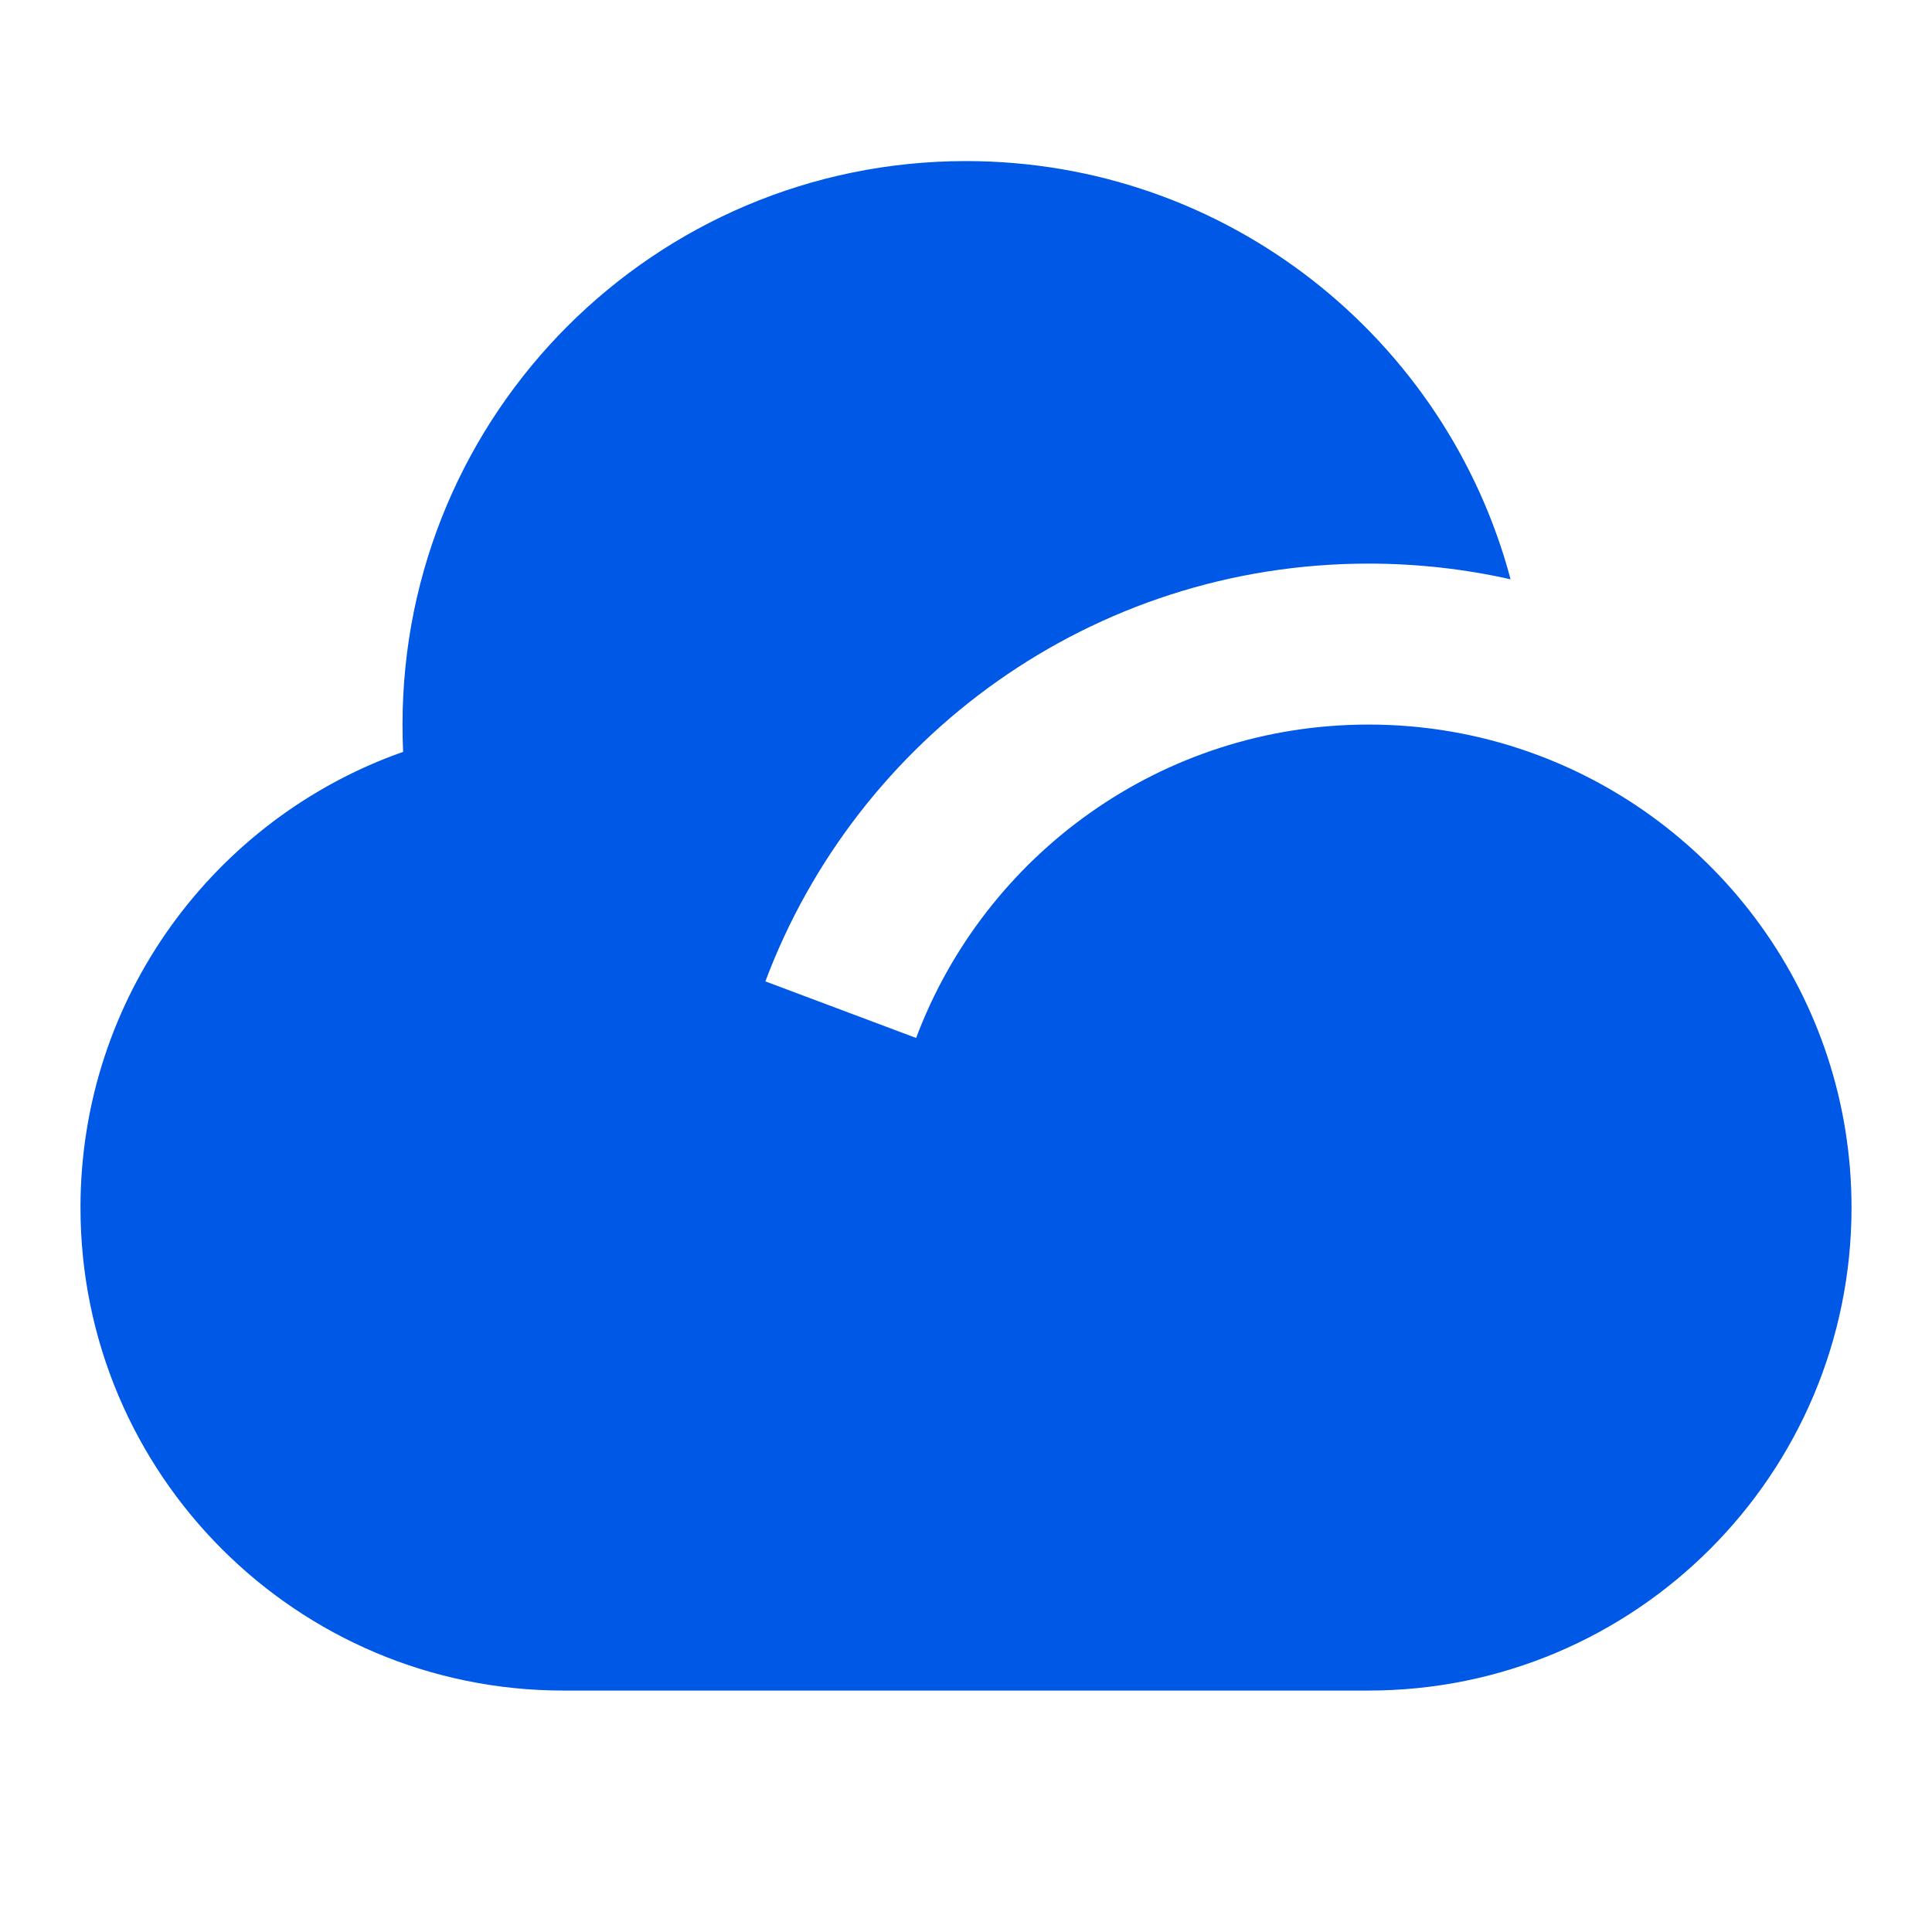<svg width="32" height="32" viewBox="0 0 32 32" fill="none" xmlns="http://www.w3.org/2000/svg">
<path d="M22.667 9.335C18.094 9.335 14.193 12.212 12.677 16.255L15.174 17.192C16.312 14.159 19.237 12.001 22.667 12.001C23.598 12.001 24.492 12.16 25.323 12.453C28.435 13.548 30.667 16.514 30.667 20.001C30.667 24.42 27.085 28.001 22.667 28.001H9.333C4.915 28.001 1.333 24.42 1.333 20.001C1.333 16.514 3.565 13.548 6.677 12.453C6.67 12.303 6.667 12.153 6.667 12.001C6.667 6.847 10.845 2.668 16 2.668C20.323 2.668 23.959 5.607 25.02 9.595C24.263 9.425 23.475 9.335 22.667 9.335Z" fill="#0058E6"/>
</svg>
